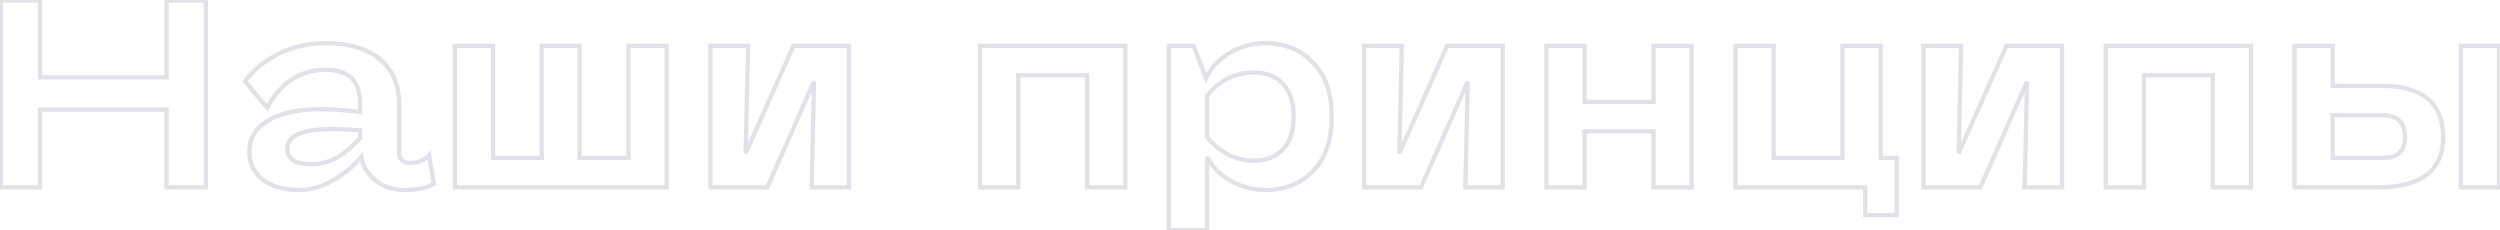 <?xml version="1.0" encoding="UTF-8"?> <svg xmlns="http://www.w3.org/2000/svg" width="1161" height="107" viewBox="0 0 1161 107" fill="none"> <path opacity="0.15" d="M77.355 35.912V36.912H78.355V35.912H77.355ZM77.355 0.2V-0.8H76.355V0.2H77.355ZM95.583 0.2H96.583V-0.8H95.583V0.2ZM95.583 87V88H96.583V87H95.583ZM77.355 87H76.355V88H77.355V87ZM77.355 50.916H78.355V49.916H77.355V50.916ZM18.579 50.916V49.916H17.579V50.916H18.579ZM18.579 87V88H19.579V87H18.579ZM0.351 87H-0.649V88H0.351V87ZM0.351 0.2V-0.8H-0.649V0.2H0.351ZM18.579 0.2H19.579V-0.8H18.579V0.2ZM18.579 35.912H17.579V36.912H18.579V35.912ZM78.355 35.912V0.2H76.355V35.912H78.355ZM77.355 1.2H95.583V-0.8H77.355V1.2ZM94.583 0.2V87H96.583V0.2H94.583ZM95.583 86H77.355V88H95.583V86ZM78.355 87V50.916H76.355V87H78.355ZM77.355 49.916H18.579V51.916H77.355V49.916ZM17.579 50.916V87H19.579V50.916H17.579ZM18.579 86H0.351V88H18.579V86ZM1.351 87V0.2H-0.649V87H1.351ZM0.351 1.2H18.579V-0.8H0.351V1.2ZM17.579 0.2V35.912H19.579V0.2H17.579ZM18.579 36.912H77.355V34.912H18.579V36.912ZM199.231 71.996L200.217 71.83L199.856 69.684L198.463 71.356L199.231 71.996ZM201.463 85.264L202.039 86.081L202.553 85.718L202.449 85.098L201.463 85.264ZM174.679 84.024L174.065 84.813L174.076 84.822L174.679 84.024ZM167.735 72.864L168.715 72.668L168.294 70.564L166.954 72.239L167.735 72.864ZM154.839 83.652L155.339 84.518L154.839 83.652ZM121.855 83.28L121.222 84.055L121.23 84.061L121.855 83.28ZM129.171 53.768L129.526 54.703L129.526 54.703L129.171 53.768ZM167.239 52.032L167.104 53.023L168.239 53.177V52.032H167.239ZM163.271 36.284L162.575 37.002L162.581 37.008L162.587 37.014L163.271 36.284ZM124.087 50.048L123.32 50.691L124.265 51.817L124.966 50.525L124.087 50.048ZM113.795 37.772L112.995 37.172L112.519 37.807L113.028 38.414L113.795 37.772ZM129.915 24.752L130.339 25.658L130.344 25.655L129.915 24.752ZM176.415 27.48L175.775 28.248L175.775 28.248L176.415 27.48ZM186.707 74.476L186.034 75.216L186.034 75.216L186.707 74.476ZM145.415 76.212L145.404 75.212L145.394 75.212L145.415 76.212ZM167.239 64.06L167.995 64.715L168.239 64.433V64.06H167.239ZM167.239 60.588H168.239V59.675L167.33 59.592L167.239 60.588ZM198.245 72.162L200.477 85.43L202.449 85.098L200.217 71.83L198.245 72.162ZM200.886 84.447C198.331 86.251 194.123 87.24 188.071 87.24V89.24C194.253 89.24 198.973 88.246 202.039 86.081L200.886 84.447ZM188.071 87.24C183.054 87.24 178.808 85.89 175.282 83.226L174.076 84.822C177.99 87.779 182.672 89.24 188.071 89.24V87.24ZM175.293 83.235C171.759 80.486 169.577 76.975 168.715 72.668L166.754 73.06C167.711 77.846 170.159 81.775 174.065 84.813L175.293 83.235ZM166.954 72.239C163.736 76.262 159.538 79.78 154.338 82.786L155.339 84.518C160.721 81.406 165.12 77.733 168.516 73.489L166.954 72.239ZM154.338 82.786C149.17 85.774 144.133 87.24 139.215 87.24V89.24C144.547 89.24 149.926 87.647 155.339 84.518L154.338 82.786ZM139.215 87.24C131.911 87.24 126.376 85.616 122.479 82.499L121.23 84.061C125.6 87.557 131.638 89.24 139.215 89.24V87.24ZM122.487 82.505C118.668 79.388 116.779 75.414 116.779 70.508H114.779C114.779 76.018 116.94 80.559 121.222 84.055L122.487 82.505ZM116.779 70.508C116.779 66.829 117.83 63.717 119.908 61.12C121.996 58.509 125.174 56.355 129.526 54.703L128.816 52.833C124.239 54.571 120.721 56.901 118.346 59.87C115.959 62.853 114.779 66.417 114.779 70.508H116.779ZM129.526 54.703C138.222 51.402 150.713 50.799 167.104 53.023L167.373 51.041C150.863 48.801 137.976 49.356 128.816 52.833L129.526 54.703ZM168.239 52.032V48.684H166.239V52.032H168.239ZM168.239 48.684C168.239 42.781 166.895 38.311 163.955 35.554L162.587 37.014C164.938 39.217 166.239 43.014 166.239 48.684H168.239ZM163.967 35.566C161.062 32.752 156.711 31.44 151.119 31.44V33.44C156.439 33.44 160.189 34.691 162.575 37.002L163.967 35.566ZM151.119 31.44C139.035 31.44 129.717 37.567 123.208 49.571L124.966 50.525C131.187 39.051 139.89 33.44 151.119 33.44V31.44ZM124.853 49.406L114.561 37.13L113.028 38.414L123.32 50.691L124.853 49.406ZM114.595 38.372C118.71 32.885 123.953 28.649 130.339 25.658L129.491 23.846C122.816 26.973 117.312 31.416 112.995 37.172L114.595 38.372ZM130.344 25.655C136.816 22.581 143.82 21.04 151.367 21.04V19.04C143.538 19.04 136.24 20.64 129.486 23.849L130.344 25.655ZM151.367 21.04C161.969 21.04 170.061 23.487 175.775 28.248L177.055 26.712C170.865 21.553 162.258 19.04 151.367 19.04V21.04ZM175.775 28.248C181.46 32.986 184.343 39.668 184.343 48.436H186.343C186.343 39.182 183.273 31.894 177.055 26.712L175.775 28.248ZM184.343 48.436V70.88H186.343V48.436H184.343ZM184.343 70.88C184.343 72.649 184.862 74.15 186.034 75.216L187.379 73.736C186.733 73.149 186.343 72.252 186.343 70.88H184.343ZM186.034 75.216C187.142 76.223 188.504 76.716 190.055 76.716V74.716C188.96 74.716 188.09 74.382 187.379 73.736L186.034 75.216ZM190.055 76.716C194.32 76.716 197.695 75.401 199.999 72.636L198.463 71.356C196.633 73.551 193.891 74.716 190.055 74.716V76.716ZM145.426 77.212C153.417 77.125 160.94 72.861 167.995 64.715L166.483 63.405C159.65 71.296 152.624 75.134 145.404 75.212L145.426 77.212ZM168.239 64.06V60.588H166.239V64.06H168.239ZM167.33 59.592C156.019 58.556 147.419 58.728 141.608 60.176C138.7 60.9 136.403 61.965 134.821 63.436C133.208 64.937 132.387 66.82 132.387 69.02H134.387C134.387 67.376 134.976 66.024 136.184 64.901C137.423 63.748 139.358 62.797 142.091 62.116C147.565 60.753 155.89 60.553 167.148 61.584L167.33 59.592ZM132.387 69.02C132.387 71.825 133.552 74.004 135.881 75.396C138.124 76.738 141.357 77.296 145.435 77.212L145.394 75.212C141.454 75.293 138.672 74.735 136.907 73.68C135.226 72.675 134.387 71.175 134.387 69.02H132.387ZM291.85 73.36V74.36H292.85V73.36H291.85ZM291.85 21.28V20.28H290.85V21.28H291.85ZM309.582 21.28H310.582V20.28H309.582V21.28ZM309.582 87V88H310.582V87H309.582ZM211.25 87H210.25V88H211.25V87ZM211.25 21.28V20.28H210.25V21.28H211.25ZM228.982 21.28H229.982V20.28H228.982V21.28ZM228.982 73.36H227.982V74.36H228.982V73.36ZM251.55 73.36V74.36H252.55V73.36H251.55ZM251.55 21.28V20.28H250.55V21.28H251.55ZM269.158 21.28H270.158V20.28H269.158V21.28ZM269.158 73.36H268.158V74.36H269.158V73.36ZM292.85 73.36V21.28H290.85V73.36H292.85ZM291.85 22.28H309.582V20.28H291.85V22.28ZM308.582 21.28V87H310.582V21.28H308.582ZM309.582 86H211.25V88H309.582V86ZM212.25 87V21.28H210.25V87H212.25ZM211.25 22.28H228.982V20.28H211.25V22.28ZM227.982 21.28V73.36H229.982V21.28H227.982ZM228.982 74.36H251.55V72.36H228.982V74.36ZM252.55 73.36V21.28H250.55V73.36H252.55ZM251.55 22.28H269.158V20.28H251.55V22.28ZM268.158 21.28V73.36H270.158V21.28H268.158ZM269.158 74.36H291.85V72.36H269.158V74.36ZM346.29 71.128L345.29 71.106L347.203 71.535L346.29 71.128ZM368.486 21.28V20.28H367.837L367.572 20.873L368.486 21.28ZM394.278 21.28H395.278V20.28H394.278V21.28ZM394.278 87V88H395.278V87H394.278ZM376.918 87L375.918 86.977L375.895 88H376.918V87ZM378.034 37.896L379.034 37.919L377.119 37.492L378.034 37.896ZM356.334 87V88H356.985L357.249 87.404L356.334 87ZM329.922 87H328.922V88H329.922V87ZM329.922 21.28V20.28H328.922V21.28H329.922ZM347.406 21.28L348.406 21.302L348.429 20.28H347.406V21.28ZM347.203 71.535L369.399 21.687L367.572 20.873L345.376 70.721L347.203 71.535ZM368.486 22.28H394.278V20.28H368.486V22.28ZM393.278 21.28V87H395.278V21.28H393.278ZM394.278 86H376.918V88H394.278V86ZM377.918 87.023L379.034 37.919L377.034 37.873L375.918 86.977L377.918 87.023ZM377.119 37.492L355.419 86.596L357.249 87.404L378.949 38.3L377.119 37.492ZM356.334 86H329.922V88H356.334V86ZM330.922 87V21.28H328.922V87H330.922ZM329.922 22.28H347.406V20.28H329.922V22.28ZM346.406 21.258L345.29 71.106L347.29 71.15L348.406 21.302L346.406 21.258ZM522.589 21.28H523.589V20.28H522.589V21.28ZM522.589 87V88H523.589V87H522.589ZM504.857 87H503.857V88H504.857V87ZM504.857 34.92H505.857V33.92H504.857V34.92ZM472.865 34.92V33.92H471.865V34.92H472.865ZM472.865 87V88H473.865V87H472.865ZM455.133 87H454.133V88H455.133V87ZM455.133 21.28V20.28H454.133V21.28H455.133ZM521.589 21.28V87H523.589V21.28H521.589ZM522.589 86H504.857V88H522.589V86ZM505.857 87V34.92H503.857V87H505.857ZM504.857 33.92H472.865V35.92H504.857V33.92ZM471.865 34.92V87H473.865V34.92H471.865ZM472.865 86H455.133V88H472.865V86ZM456.133 87V21.28H454.133V87H456.133ZM455.133 22.28H522.589V20.28H455.133V22.28ZM618.445 54.14L617.445 54.132L617.445 54.14L617.445 54.148L618.445 54.14ZM610.013 79.188L610.739 79.875L610.744 79.87L610.013 79.188ZM571.573 84.024L571.08 84.894L571.086 84.897L571.573 84.024ZM560.537 72.864L561.425 72.404L559.537 72.864H560.537ZM560.537 106.84V107.84H561.537V106.84H560.537ZM542.805 106.84H541.805V107.84H542.805V106.84ZM542.805 21.28V20.28H541.805V21.28H542.805ZM554.337 21.28L555.271 20.925L555.026 20.28H554.337V21.28ZM560.041 36.284L559.106 36.639L559.939 38.831L560.944 36.713L560.041 36.284ZM571.201 24.504L571.703 25.369L571.703 25.369L571.201 24.504ZM609.889 29.216L609.157 29.898L609.167 29.908L609.889 29.216ZM595.877 69.268L595.144 68.587L595.136 68.596L595.877 69.268ZM600.713 54.14L599.713 54.127L599.713 54.14L599.713 54.153L600.713 54.14ZM595.877 39.012L595.136 39.684L595.145 39.693L595.877 39.012ZM560.537 44.468L559.758 43.841L559.537 44.116V44.468H560.537ZM560.537 63.688H559.537V64.053L559.771 64.332L560.537 63.688ZM617.445 54.148C617.526 64.544 614.768 72.622 609.281 78.506L610.744 79.87C616.665 73.519 619.529 64.899 619.445 54.132L617.445 54.148ZM609.286 78.501C603.794 84.312 596.587 87.24 587.569 87.24V89.24C597.067 89.24 604.824 86.133 610.739 79.875L609.286 78.501ZM587.569 87.24C582.123 87.24 576.958 85.881 572.06 83.15L571.086 84.897C576.273 87.789 581.772 89.24 587.569 89.24V87.24ZM572.066 83.154C567.258 80.43 563.725 76.845 561.425 72.404L559.649 73.324C562.143 78.141 565.967 81.997 571.08 84.894L572.066 83.154ZM559.537 72.864V106.84H561.537V72.864H559.537ZM560.537 105.84H542.805V107.84H560.537V105.84ZM543.805 106.84V21.28H541.805V106.84H543.805ZM542.805 22.28H554.337V20.28H542.805V22.28ZM553.402 21.635L559.106 36.639L560.975 35.929L555.271 20.925L553.402 21.635ZM560.944 36.713C563.164 32.036 566.734 28.254 571.703 25.369L570.699 23.639C565.416 26.706 561.547 30.778 559.137 35.855L560.944 36.713ZM571.703 25.369C576.682 22.478 581.924 21.04 587.445 21.04V19.04C581.557 19.04 575.97 20.578 570.699 23.639L571.703 25.369ZM587.445 21.04C596.459 21.04 603.664 24.006 609.157 29.898L610.62 28.534C604.706 22.191 596.948 19.04 587.445 19.04V21.04ZM609.167 29.908C614.729 35.708 617.526 43.739 617.445 54.132L619.445 54.148C619.529 43.378 616.622 34.793 610.611 28.524L609.167 29.908ZM582.113 75.6C588.274 75.6 593.16 73.752 596.617 69.94L595.136 68.596C592.146 71.893 587.856 73.6 582.113 73.6V75.6ZM596.609 69.949C600.144 66.149 601.797 60.824 601.713 54.127L599.713 54.153C599.793 60.517 598.223 65.278 595.145 68.587L596.609 69.949ZM601.713 54.153C601.797 47.456 600.144 42.131 596.609 38.331L595.145 39.693C598.223 43.002 599.793 47.763 599.713 54.127L601.713 54.153ZM596.617 38.34C593.16 34.528 588.274 32.68 582.113 32.68V34.68C587.856 34.68 592.146 36.387 595.136 39.684L596.617 38.34ZM582.113 32.68C573.188 32.68 565.718 36.433 559.758 43.841L561.316 45.095C566.929 38.119 573.843 34.68 582.113 34.68V32.68ZM559.537 44.468V63.688H561.537V44.468H559.537ZM559.771 64.332C566.047 71.794 573.505 75.6 582.113 75.6V73.6C574.187 73.6 567.261 70.131 561.302 63.044L559.771 64.332ZM649.872 71.128L648.872 71.106L650.785 71.535L649.872 71.128ZM672.068 21.28V20.28H671.419L671.154 20.873L672.068 21.28ZM697.86 21.28H698.86V20.28H697.86V21.28ZM697.86 87V88H698.86V87H697.86ZM680.5 87L679.5 86.977L679.477 88H680.5V87ZM681.616 37.896L682.616 37.919L680.701 37.492L681.616 37.896ZM659.916 87V88H660.567L660.831 87.404L659.916 87ZM633.504 87H632.504V88H633.504V87ZM633.504 21.28V20.28H632.504V21.28H633.504ZM650.988 21.28L651.988 21.302L652.011 20.28H650.988V21.28ZM650.785 71.535L672.981 21.687L671.154 20.873L648.958 70.721L650.785 71.535ZM672.068 22.28H697.86V20.28H672.068V22.28ZM696.86 21.28V87H698.86V21.28H696.86ZM697.86 86H680.5V88H697.86V86ZM681.5 87.023L682.616 37.919L680.616 37.873L679.5 86.977L681.5 87.023ZM680.701 37.492L659.001 86.596L660.831 87.404L682.531 38.3L680.701 37.492ZM659.916 86H633.504V88H659.916V86ZM634.504 87V21.28H632.504V87H634.504ZM633.504 22.28H650.988V20.28H633.504V22.28ZM649.988 21.258L648.872 71.106L650.872 71.15L651.988 21.302L649.988 21.258ZM767.872 47.32V48.32H768.872V47.32H767.872ZM767.872 21.28V20.28H766.872V21.28H767.872ZM785.604 21.28H786.604V20.28H785.604V21.28ZM785.604 87V88H786.604V87H785.604ZM767.872 87H766.872V88H767.872V87ZM767.872 60.96H768.872V59.96H767.872V60.96ZM735.88 60.96V59.96H734.88V60.96H735.88ZM735.88 87V88H736.88V87H735.88ZM718.148 87H717.148V88H718.148V87ZM718.148 21.28V20.28H717.148V21.28H718.148ZM735.88 21.28H736.88V20.28H735.88V21.28ZM735.88 47.32H734.88V48.32H735.88V47.32ZM768.872 47.32V21.28H766.872V47.32H768.872ZM767.872 22.28H785.604V20.28H767.872V22.28ZM784.604 21.28V87H786.604V21.28H784.604ZM785.604 86H767.872V88H785.604V86ZM768.872 87V60.96H766.872V87H768.872ZM767.872 59.96H735.88V61.96H767.872V59.96ZM734.88 60.96V87H736.88V60.96H734.88ZM735.88 86H718.148V88H735.88V86ZM719.148 87V21.28H717.148V87H719.148ZM718.148 22.28H735.88V20.28H718.148V22.28ZM734.88 21.28V47.32H736.88V21.28H734.88ZM735.88 48.32H767.872V46.32H735.88V48.32ZM880.837 99.896V100.896H881.837V99.896H880.837ZM866.205 99.896H865.205V100.896H866.205V99.896ZM866.205 87H867.205V86H866.205V87ZM805.941 87H804.941V88H805.941V87ZM805.941 21.28V20.28H804.941V21.28H805.941ZM823.673 21.28H824.673V20.28H823.673V21.28ZM823.673 73.36H822.673V74.36H823.673V73.36ZM855.665 73.36V74.36H856.665V73.36H855.665ZM855.665 21.28V20.28H854.665V21.28H855.665ZM873.397 21.28H874.397V20.28H873.397V21.28ZM873.397 73.36H872.397V74.36H873.397V73.36ZM880.837 73.36H881.837V72.36H880.837V73.36ZM880.837 98.896H866.205V100.896H880.837V98.896ZM867.205 99.896V87H865.205V99.896H867.205ZM866.205 86H805.941V88H866.205V86ZM806.941 87V21.28H804.941V87H806.941ZM805.941 22.28H823.673V20.28H805.941V22.28ZM822.673 21.28V73.36H824.673V21.28H822.673ZM823.673 74.36H855.665V72.36H823.673V74.36ZM856.665 73.36V21.28H854.665V73.36H856.665ZM855.665 22.28H873.397V20.28H855.665V22.28ZM872.397 21.28V73.36H874.397V21.28H872.397ZM873.397 74.36H880.837V72.36H873.397V74.36ZM879.837 73.36V99.896H881.837V73.36H879.837ZM909.618 71.128L908.618 71.106L910.532 71.535L909.618 71.128ZM931.814 21.28V20.28H931.165L930.901 20.873L931.814 21.28ZM957.606 21.28H958.606V20.28H957.606V21.28ZM957.606 87V88H958.606V87H957.606ZM940.246 87L939.246 86.977L939.223 88H940.246V87ZM941.362 37.896L942.362 37.919L940.447 37.492L941.362 37.896ZM919.662 87V88H920.313L920.577 87.404L919.662 87ZM893.25 87H892.25V88H893.25V87ZM893.25 21.28V20.28H892.25V21.28H893.25ZM910.734 21.28L911.734 21.302L911.757 20.28H910.734V21.28ZM910.532 71.535L932.728 21.687L930.901 20.873L908.705 70.721L910.532 71.535ZM931.814 22.28H957.606V20.28H931.814V22.28ZM956.606 21.28V87H958.606V21.28H956.606ZM957.606 86H940.246V88H957.606V86ZM941.246 87.023L942.362 37.919L940.362 37.873L939.246 86.977L941.246 87.023ZM940.447 37.492L918.747 86.596L920.577 87.404L942.277 38.3L940.447 37.492ZM919.662 86H893.25V88H919.662V86ZM894.25 87V21.28H892.25V87H894.25ZM893.25 22.28H910.734V20.28H893.25V22.28ZM909.734 21.258L908.618 71.106L910.618 71.15L911.734 21.302L909.734 21.258ZM1045.35 21.28H1046.35V20.28H1045.35V21.28ZM1045.35 87V88H1046.35V87H1045.35ZM1027.62 87H1026.62V88H1027.62V87ZM1027.62 34.92H1028.62V33.92H1027.62V34.92ZM995.627 34.92V33.92H994.627V34.92H995.627ZM995.627 87V88H996.627V87H995.627ZM977.895 87H976.895V88H977.895V87ZM977.895 21.28V20.28H976.895V21.28H977.895ZM1044.35 21.28V87H1046.35V21.28H1044.35ZM1045.35 86H1027.62V88H1045.35V86ZM1028.62 87V34.92H1026.62V87H1028.62ZM1027.62 33.92H995.627V35.92H1027.62V33.92ZM994.627 34.92V87H996.627V34.92H994.627ZM995.627 86H977.895V88H995.627V86ZM978.895 87V21.28H976.895V87H978.895ZM977.895 22.28H1045.35V20.28H977.895V22.28ZM1083.3 39.88H1082.3V40.88H1083.3V39.88ZM1127.57 45.956L1126.91 46.714L1126.91 46.714L1127.57 45.956ZM1126.95 81.172L1127.55 81.969L1127.56 81.963L1126.95 81.172ZM1065.57 87H1064.57V88H1065.57V87ZM1065.57 21.28V20.28H1064.57V21.28H1065.57ZM1083.3 21.28H1084.3V20.28H1083.3V21.28ZM1142.82 87H1141.82V88H1142.82V87ZM1142.82 21.28V20.28H1141.82V21.28H1142.82ZM1160.55 21.28H1161.55V20.28H1160.55V21.28ZM1160.55 87V88H1161.55V87H1160.55ZM1083.3 73.36H1082.3V74.36H1083.3V73.36ZM1083.3 53.52V52.52H1082.3V53.52H1083.3ZM1083.3 40.88H1106.73V38.88H1083.3V40.88ZM1106.73 40.88C1115.78 40.88 1122.45 42.879 1126.91 46.714L1128.22 45.198C1123.26 40.931 1116.04 38.88 1106.73 38.88V40.88ZM1126.91 46.714C1131.35 50.527 1133.63 56.167 1133.63 63.812H1135.63C1135.63 55.75 1133.21 49.486 1128.22 45.198L1126.91 46.714ZM1133.63 63.812C1133.63 71.168 1131.17 76.637 1126.33 80.381L1127.56 81.963C1132.97 77.771 1135.63 71.666 1135.63 63.812H1133.63ZM1126.34 80.375C1121.46 84.074 1114.19 86 1104.38 86V88C1114.41 88 1122.18 86.04 1127.55 81.969L1126.34 80.375ZM1104.38 86H1065.57V88H1104.38V86ZM1066.57 87V21.28H1064.57V87H1066.57ZM1065.57 22.28H1083.3V20.28H1065.57V22.28ZM1082.3 21.28V39.88H1084.3V21.28H1082.3ZM1143.82 87V21.28H1141.82V87H1143.82ZM1142.82 22.28H1160.55V20.28H1142.82V22.28ZM1159.55 21.28V87H1161.55V21.28H1159.55ZM1160.55 86H1142.82V88H1160.55V86ZM1083.3 74.36H1106.61V72.36H1083.3V74.36ZM1106.61 74.36C1110.18 74.36 1113.04 73.534 1115.01 71.706C1116.99 69.865 1117.9 67.169 1117.9 63.812H1115.9C1115.9 66.82 1115.1 68.898 1113.65 70.24C1112.19 71.594 1109.9 72.36 1106.61 72.36V74.36ZM1117.9 63.812C1117.9 60.224 1116.99 57.35 1115 55.382C1113.01 53.415 1110.11 52.52 1106.49 52.52V54.52C1109.81 54.52 1112.11 55.34 1113.6 56.804C1115.08 58.266 1115.9 60.538 1115.9 63.812H1117.9ZM1106.49 52.52H1083.3V54.52H1106.49V52.52ZM1082.3 53.52V73.36H1084.3V53.52H1082.3Z" fill="#3B3663"></path> </svg> 
